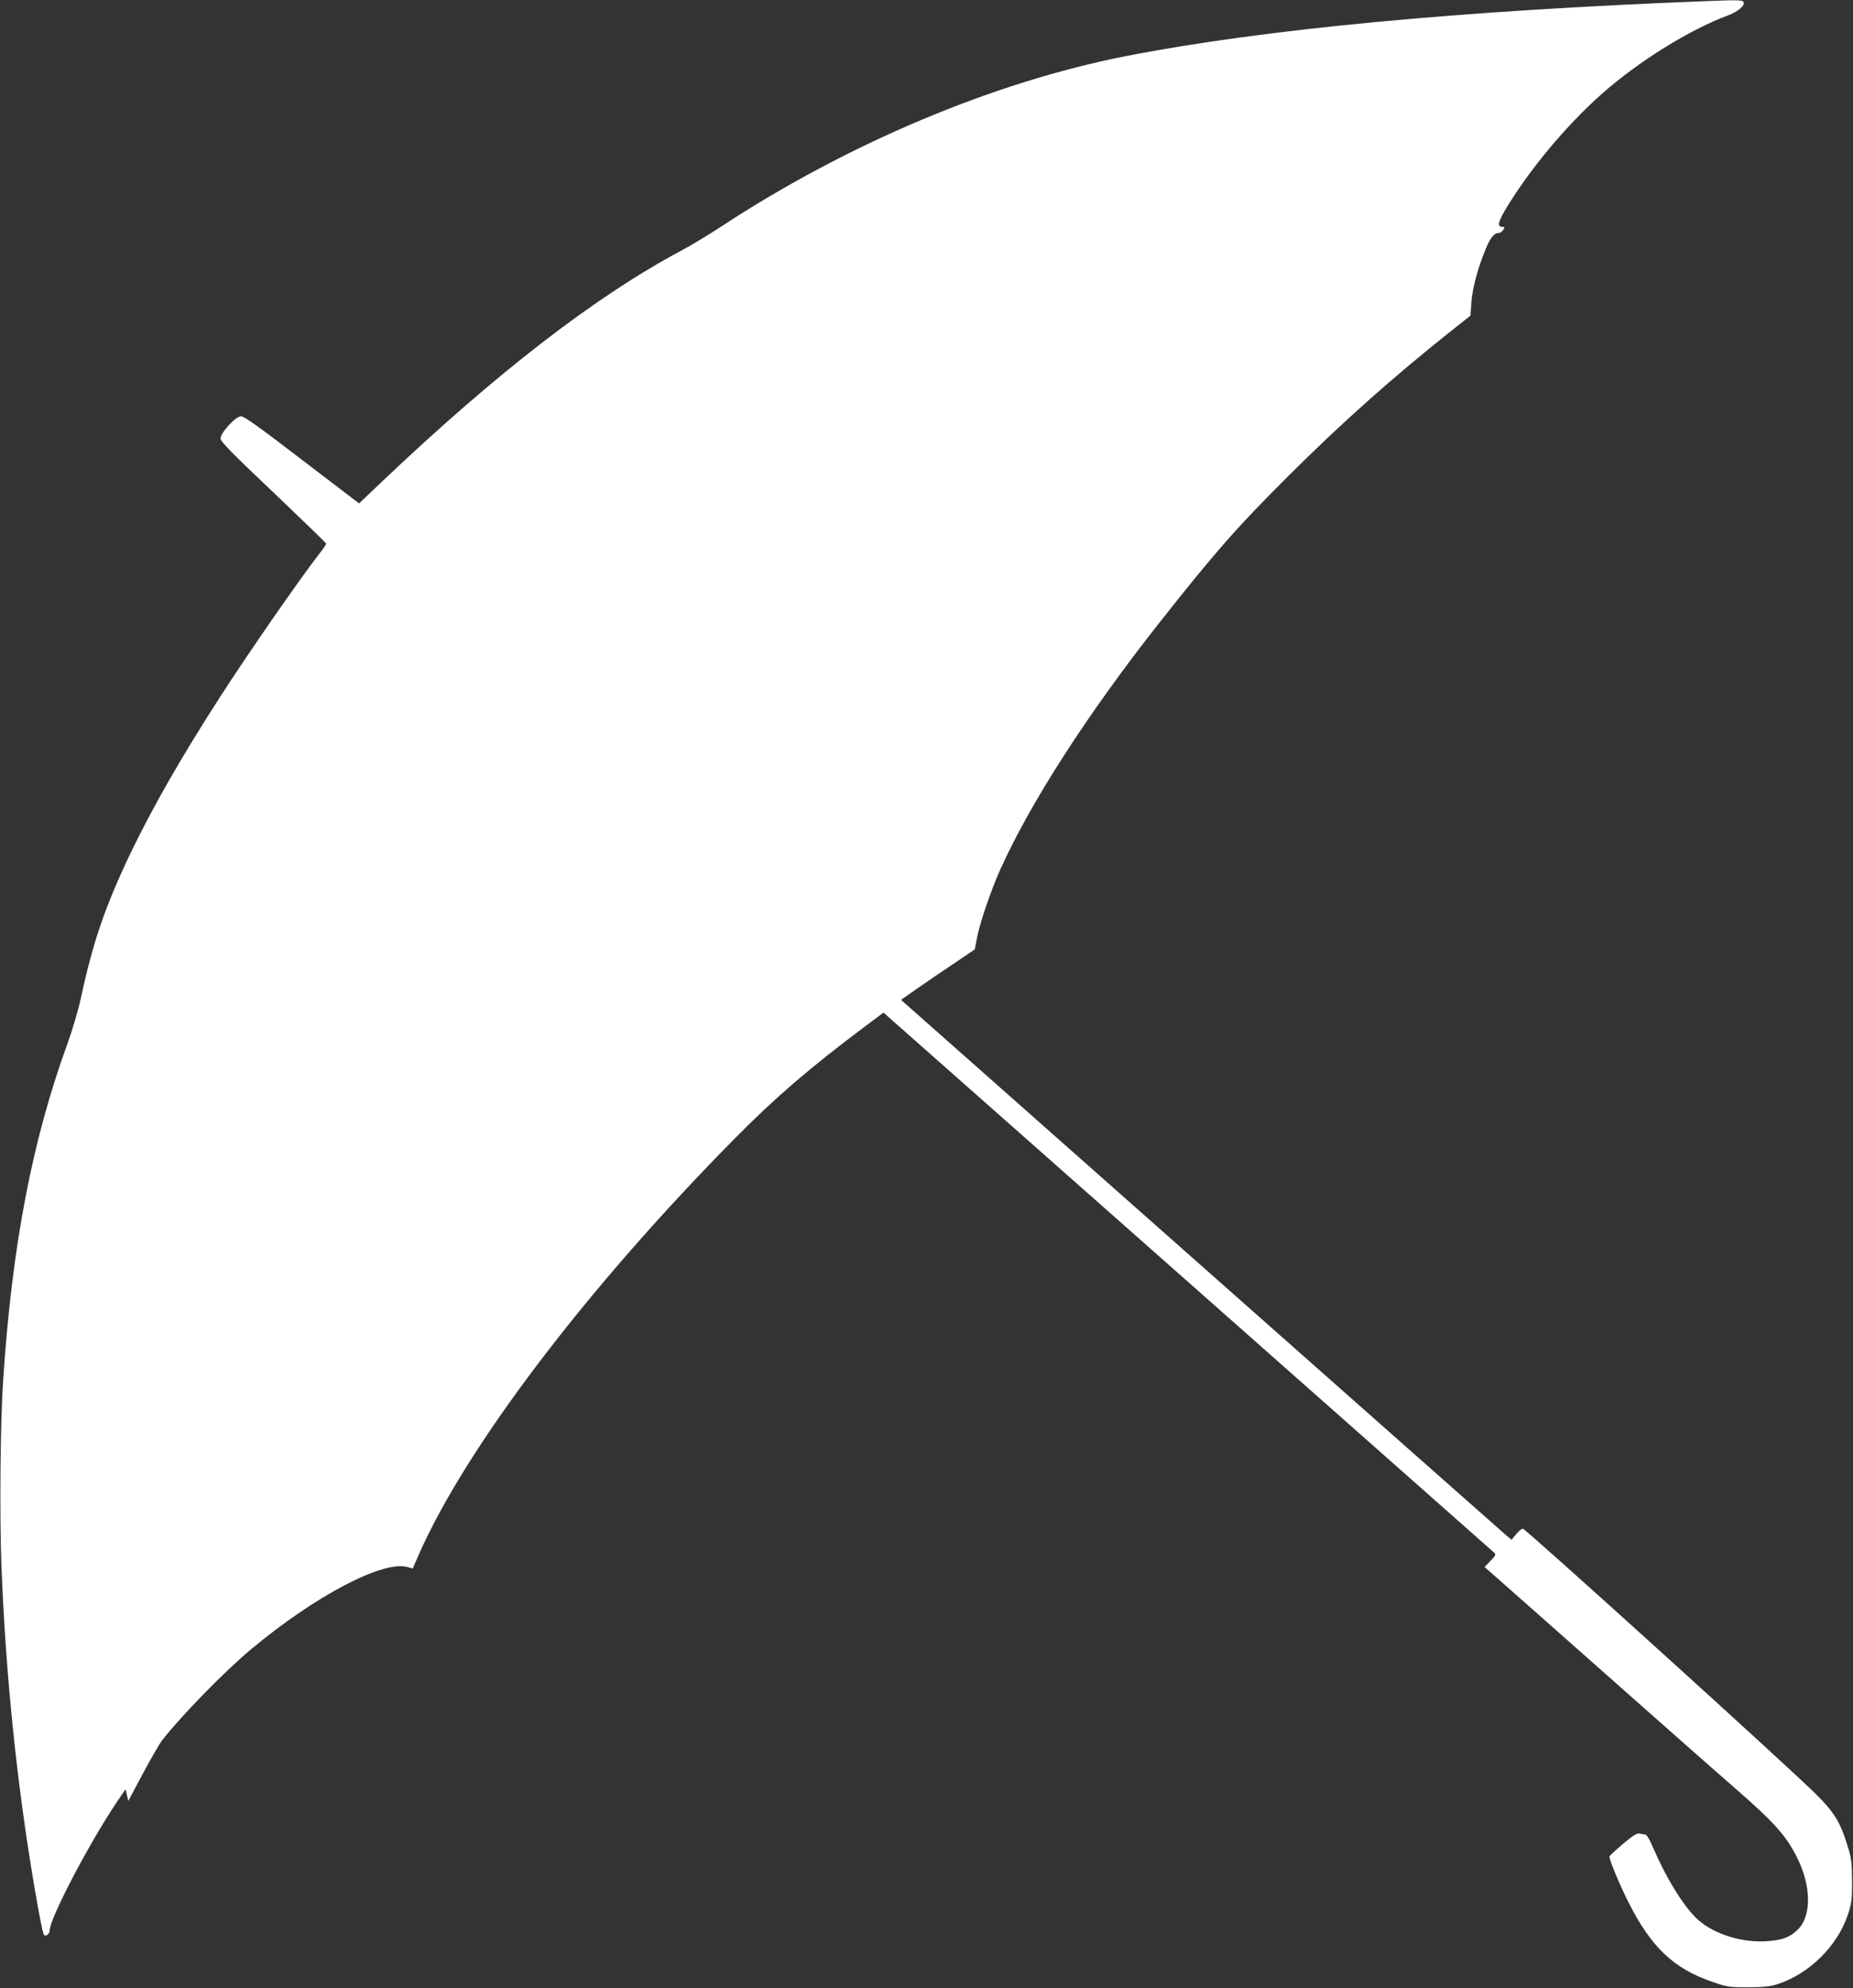 <?xml version="1.0" standalone="no"?>
<!DOCTYPE svg PUBLIC "-//W3C//DTD SVG 20010904//EN"
 "http://www.w3.org/TR/2001/REC-SVG-20010904/DTD/svg10.dtd">
<svg version="1.0" xmlns="http://www.w3.org/2000/svg"
 width="1193pt" height="1280pt" viewBox="0 0 1193 1280"
 preserveAspectRatio="xMidYMid meet">
<rect x="0" y="0" width="1193" height="1280" fill="#333333" stroke="none"/>
<g transform="translate(0,1280) scale(0.1,-0.1)"
fill="#ffffff" stroke="none">
<path d="M10990 12793 c-1598 -62 -2854 -181 -3740 -354 -851 -167 -1788 -561
-2600 -1093 -85 -56 -204 -128 -265 -160 -552 -295 -1182 -781 -1922 -1483
l-151 -144 -367 280 c-272 209 -373 281 -393 281 -35 0 -132 -106 -132 -143 0
-20 73 -94 340 -347 187 -178 340 -326 340 -330 0 -5 -17 -30 -38 -57 -126
-161 -457 -638 -644 -928 -248 -385 -431 -704 -574 -1000 -165 -345 -246 -578
-323 -940 -17 -77 -56 -210 -87 -295 -228 -626 -357 -1303 -414 -2170 -18
-269 -23 -866 -11 -1183 27 -706 99 -1408 212 -2072 35 -205 55 -305 63 -312
12 -12 36 8 36 30 0 75 249 551 425 815 l63 93 9 -37 9 -38 93 174 c51 96 107
193 124 215 121 156 400 442 572 586 414 346 854 577 1011 530 l31 -9 38 87
c306 695 1083 1718 2041 2687 254 257 478 450 836 718 l116 87 1959 -1732
c1077 -952 1965 -1738 1973 -1745 12 -12 9 -19 -24 -53 l-38 -39 299 -264
c857 -759 1108 -981 1320 -1166 250 -218 325 -303 395 -445 89 -179 91 -369 6
-456 -52 -54 -109 -74 -218 -79 -166 -7 -347 56 -444 154 -87 88 -192 260
-272 447 -24 57 -43 87 -53 87 -9 0 -25 3 -36 6 -15 4 -43 -14 -105 -66 -47
-40 -86 -76 -88 -81 -5 -13 66 -185 124 -299 147 -288 288 -422 536 -508 98
-34 109 -36 233 -36 103 1 143 5 192 21 203 67 383 246 450 446 24 73 27 96
27 217 -1 117 -4 147 -28 223 -47 155 -86 219 -205 337 -181 180 -1863 1703
-1886 1708 -7 2 -26 -14 -43 -34 l-30 -37 -35 29 c-19 16 -903 798 -1965 1738
l-1931 1709 107 75 c59 41 166 114 238 162 l130 88 13 68 c17 96 89 307 150
444 196 435 564 1006 1023 1588 362 459 502 618 832 947 345 344 673 636 1052
937 l121 96 6 83 c6 91 40 218 89 338 31 78 57 111 87 111 9 0 22 9 29 20 11
18 10 20 -8 20 -35 0 -23 40 46 150 168 268 413 552 645 747 233 196 535 379
767 465 61 23 107 62 98 84 -5 14 -33 15 -236 7z"/>
</g>
</svg>
